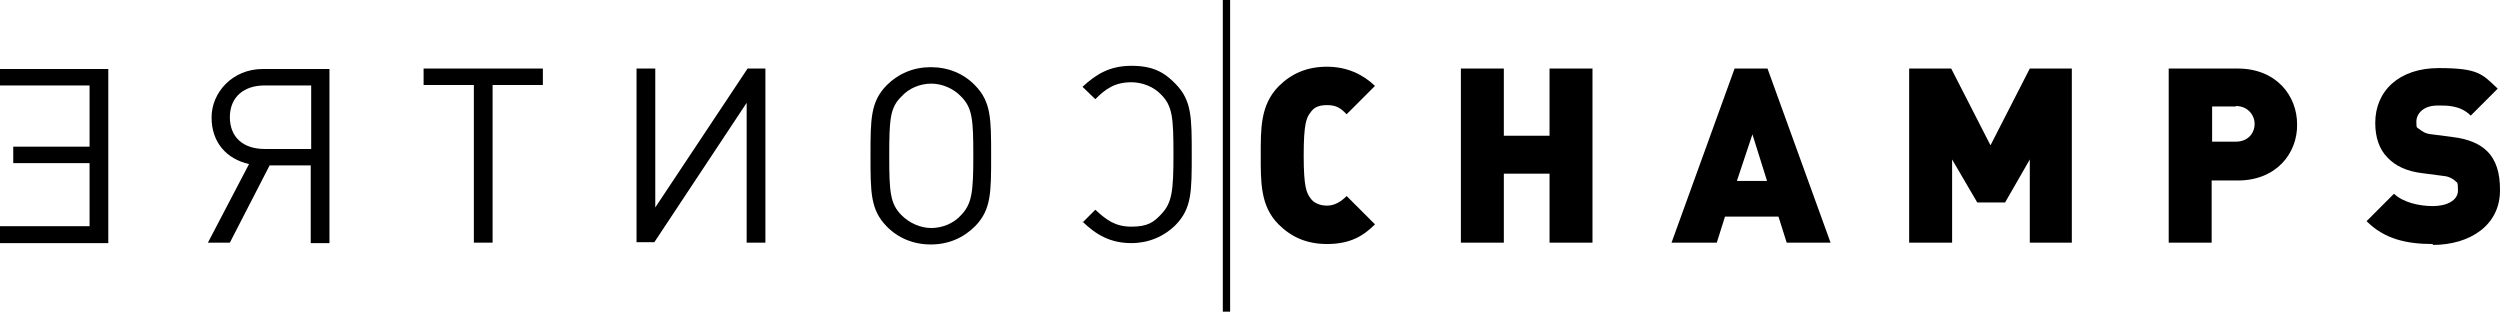 <?xml version="1.0" encoding="UTF-8"?>
<svg id="Calque_1" data-name="Calque 1" xmlns="http://www.w3.org/2000/svg" version="1.1" viewBox="0 0 547.1 68.2">
  <g>
    <path d="M290.4,53.4c-4.4,0-7.8-1.5-10.6-4.3-4-4-3.9-9.3-3.9-15.1s-.1-11,3.9-15.1c2.8-2.8,6.2-4.3,10.6-4.3s7.9,1.7,10.5,4.2l-6.2,6.2c-1.3-1.3-2.2-2-4.3-2s-3,.7-3.6,1.6c-.9,1.1-1.5,2.5-1.5,9.4s.6,8.2,1.5,9.4c.6.9,1.9,1.6,3.6,1.6s3.1-.9,4.3-2.1l6.2,6.2c-2.6,2.6-5.5,4.3-10.5,4.3Z" fill="#000" stroke-width="0"/>
    <path d="M339.1,53.1v-15.1h-10v15.1h-9.4V15h9.4v14.7h10v-14.7h9.4v38.1s-9.4,0-9.4,0Z" fill="#000" stroke-width="0"/>
    <path d="M391,53.1l-1.8-5.7h-11.7l-1.8,5.7h-9.9l13.8-38.1h7.2l13.8,38.1h-9.6ZM383.5,29.4l-3.4,10.2h6.6l-3.2-10.2Z" fill="#000" stroke-width="0"/>
    <path d="M444.2,53.1v-18.2l-5.4,9.4h-6.1l-5.5-9.4v18.2h-9.4V15h9.2l8.6,16.8,8.6-16.8h9.2v38.1s-9.2,0-9.2,0Z" fill="#000" stroke-width="0"/>
    <path d="M489.7,39.5h-5.7v13.6h-9.4V15h15.1c8.5,0,13,6,13,12.2.1,6.3-4.5,12.3-13,12.3ZM489.3,23.3h-5.2v7.7h5.2c2.6,0,4.1-1.8,4.1-3.9,0-1.9-1.5-3.9-4.1-3.9Z" fill="#000" stroke-width="0"/>
    <path d="M532.4,53.4c-5.8,0-10.6-1.1-14.5-5l6-6c2,1.9,5.5,2.7,8.5,2.7s5.5-1.2,5.5-3.4-.2-1.6-.7-2.2c-.5-.4-1.3-.9-2.5-1l-4.6-.6c-3.4-.4-5.9-1.6-7.6-3.4-1.8-1.8-2.7-4.4-2.7-7.6,0-7,5.2-12,13.9-12s9.5,1.3,12.9,4.5l-5.9,5.9c-2.4-2.4-5.6-2.2-7.3-2.2-3.2,0-4.6,1.9-4.6,3.5s.1,1.2.7,1.7c.5.4,1.3,1,2.7,1.1l4.6.6c3.4.4,5.9,1.5,7.5,3.1,2,2,2.8,4.8,2.8,8.4.1,7.8-6.6,12.1-14.7,12.1Z" fill="#000" stroke-width="0"/>
  </g>
  <line x1="268.4" x2="268.4" y2="68.2" fill="none" stroke="#000" stroke-miterlimit="10" stroke-width="1.6"/>
  <g>
    <path d="M236.9,48.7l2.8-2.8c2.4,2.2,4.3,3.7,7.9,3.7s4.9-1,6.5-2.7c2.4-2.5,2.7-5.1,2.7-13.1s-.2-10.6-2.7-13.1c-1.6-1.7-4.1-2.7-6.5-2.7-3.6,0-5.6,1.4-7.9,3.7l-2.8-2.7c3-2.8,6-4.6,10.7-4.6s7.2,1.4,9.7,4c3.5,3.6,3.5,7.3,3.5,15.4s0,11.8-3.5,15.4c-2.6,2.6-6,4-9.7,4-4.6,0-7.7-1.8-10.7-4.7Z" fill="#000" stroke-width="0"/>
    <path d="M190.5,34.1c0-8,0-11.8,3.5-15.4,2.6-2.6,5.9-4,9.7-4s7.2,1.4,9.7,4c3.5,3.6,3.5,7.3,3.5,15.4s0,11.8-3.5,15.4c-2.6,2.6-5.9,4-9.7,4s-7.2-1.4-9.7-4c-3.5-3.6-3.5-7.4-3.5-15.4ZM194.6,34.1c0,7.9.2,10.5,2.7,13,1.7,1.7,4.1,2.8,6.5,2.8s4.9-1,6.5-2.8c2.4-2.5,2.7-5,2.7-13s-.2-10.5-2.7-13c-1.6-1.7-4.1-2.8-6.5-2.8s-4.9,1-6.5,2.8c-2.5,2.4-2.7,4.9-2.7,13Z" fill="#000" stroke-width="0"/>
    <path d="M139.3,53.1V15h4.1v30.4l20.2-30.4h3.9v38.1h-4.1v-30.6l-20.2,30.5h-3.9Z" fill="#000" stroke-width="0"/>
    <path d="M92.7,18.6v-3.6h26.1v3.6h-11v34.5h-4.1V18.6h-11Z" fill="#000" stroke-width="0"/>
    <path d="M45.5,53.1l9-17.2c-4.9-1.1-8.2-4.7-8.2-10.2s4.6-10.6,11.2-10.6h14.6v38.1h-4.1v-17h-9l-8.7,16.9h-4.8ZM50.3,25.6c0,4.6,3.1,7,7.6,7h10.2v-13.9h-10.2c-4.4,0-7.6,2.4-7.6,7Z" fill="#000" stroke-width="0"/>
    <path d="M0,53.1v-3.6h19.6v-13.8H2.9v-3.6h16.7v-13.4H0v-3.6h23.7v38.1s-23.7,0-23.7,0Z" fill="#000" stroke-width="0"/>
  </g>
</svg>